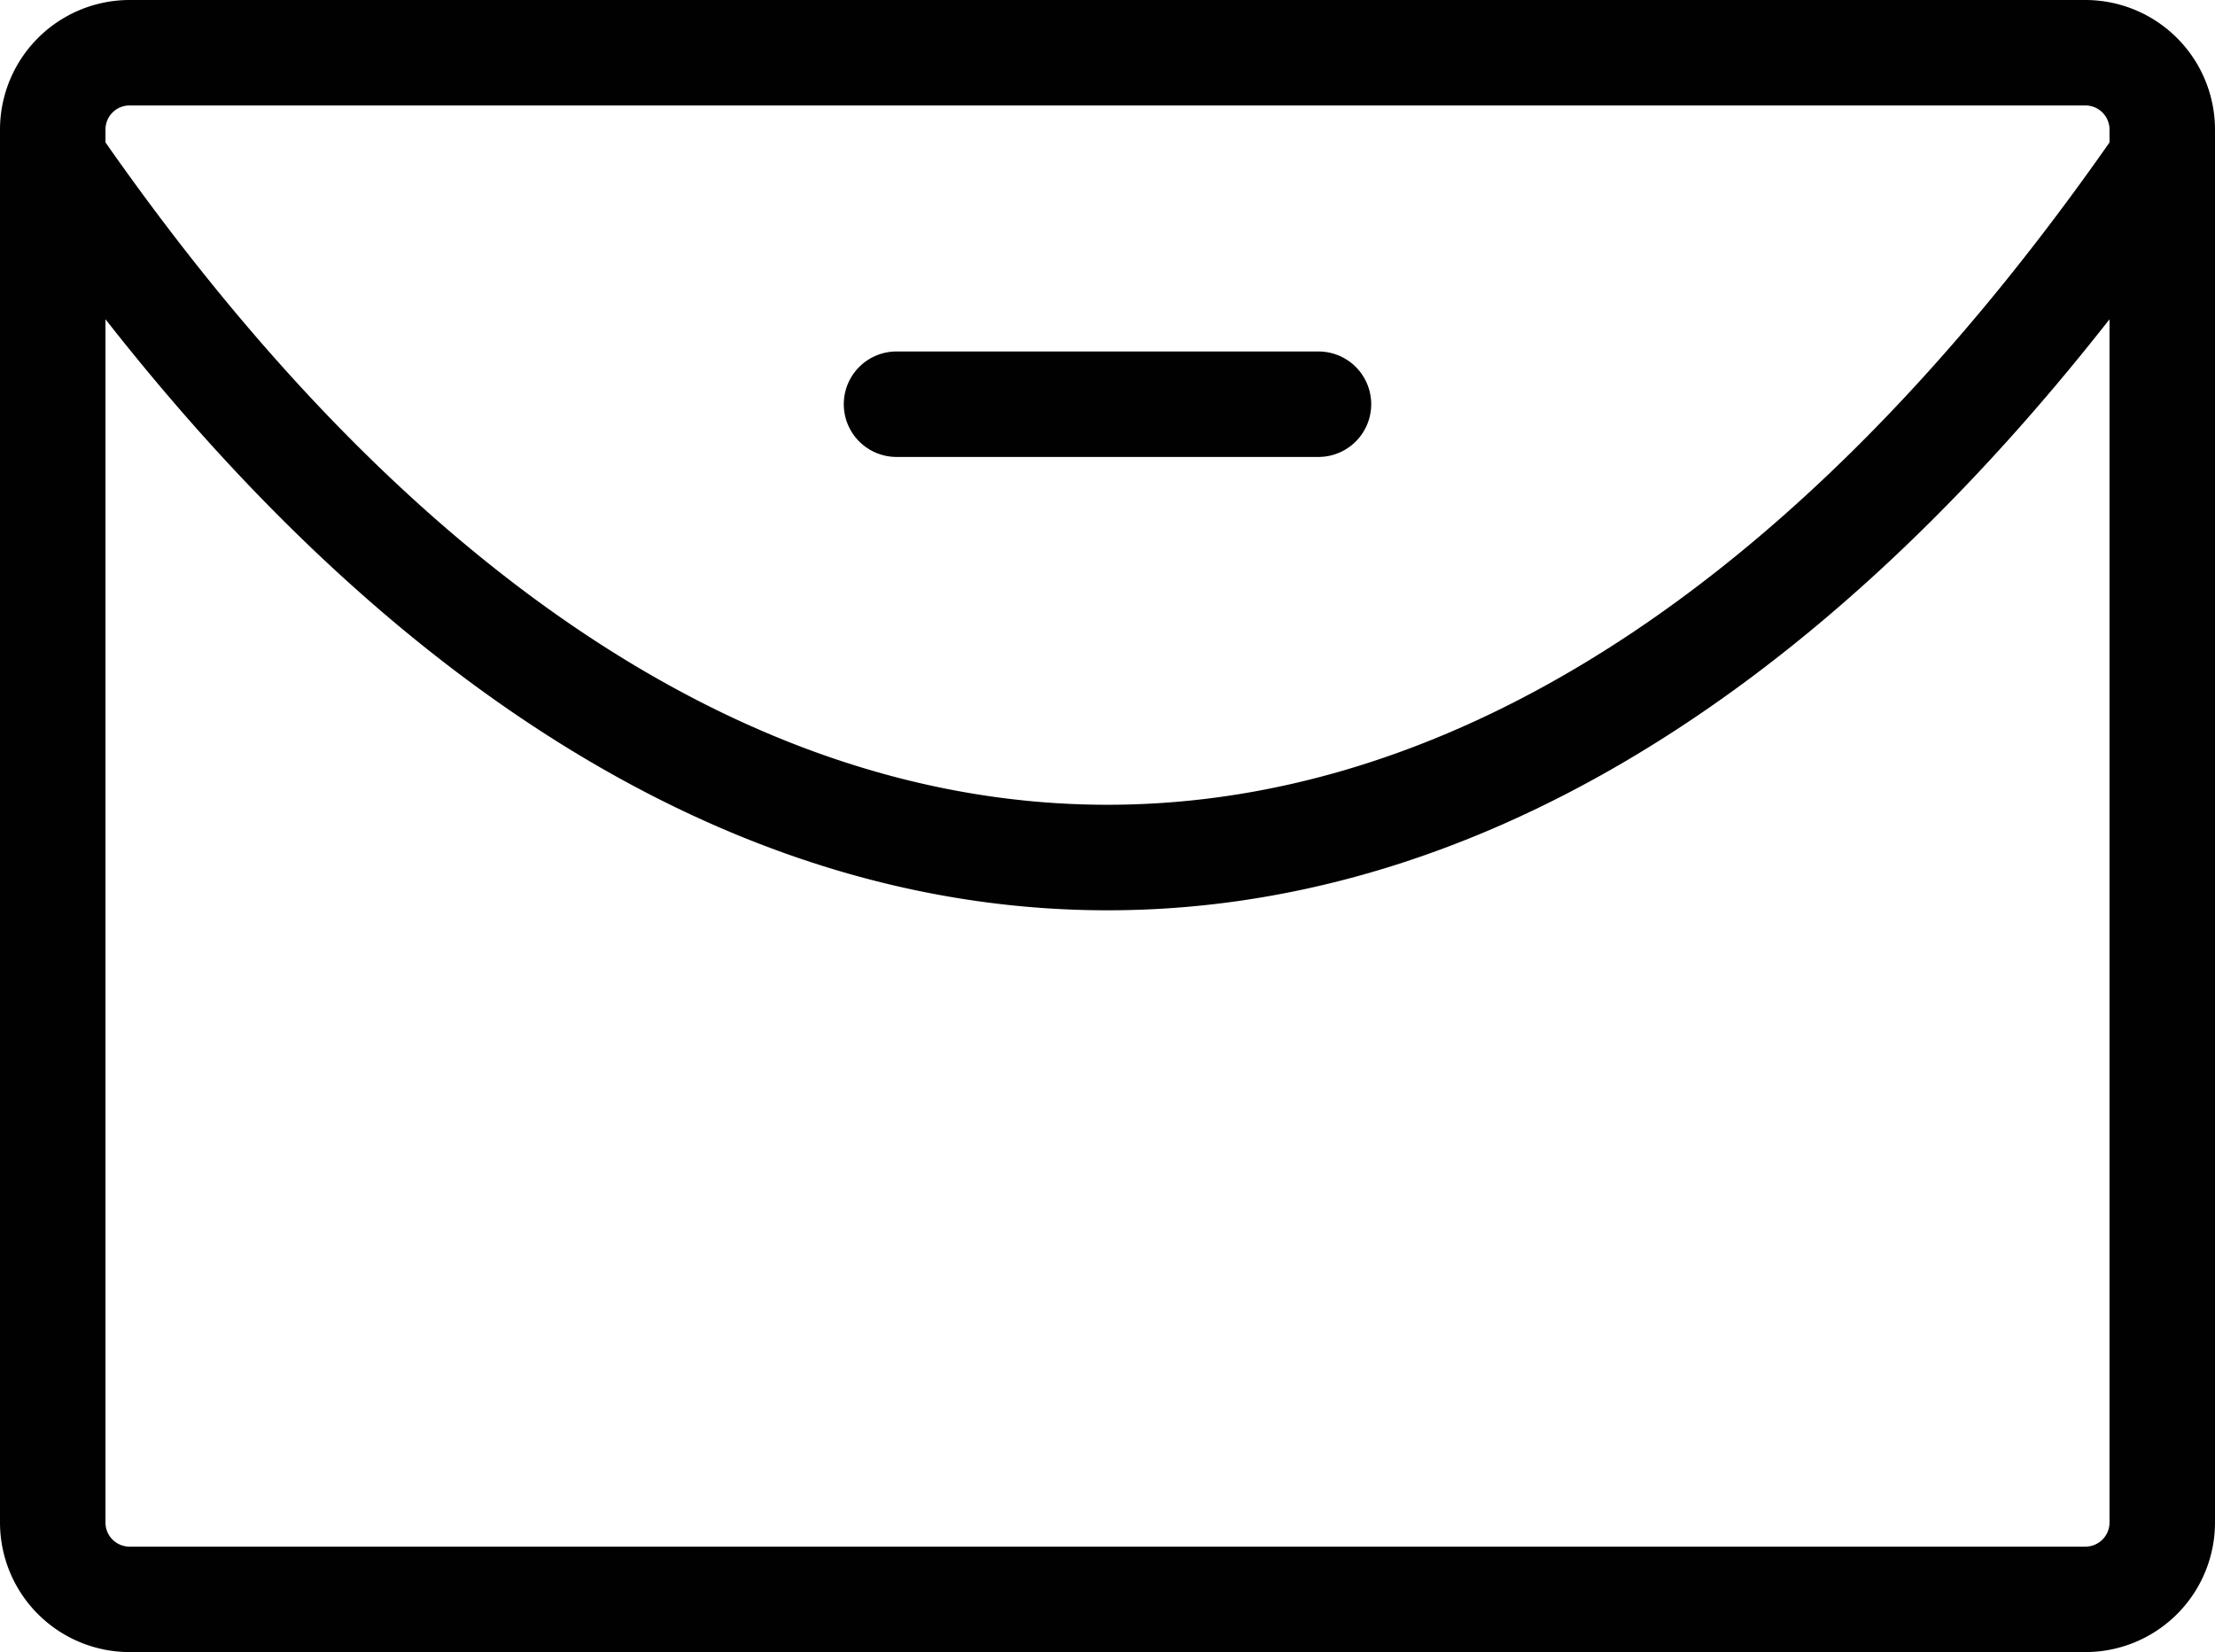 <svg xmlns="http://www.w3.org/2000/svg" xmlns:xlink="http://www.w3.org/1999/xlink" width="32.17" height="24" viewBox="0 0 32.17 24">
  <defs>
    <style>
      .cls-1 {
        fill: none;
      }

      .cls-2 {
        clip-path: url(#clip-path);
      }

      .cls-3 {
        fill: #010101;
      }
    </style>
    <clipPath id="clip-path">
      <rect id="Rectangle_312" data-name="Rectangle 312" class="cls-1" width="32.17" height="24"/>
    </clipPath>
  </defs>
  <g id="Small_email" data-name="Small email" class="cls-2">
    <path id="Path_887" data-name="Path 887" class="cls-3" d="M30.289,0H1.881A1.884,1.884,0,0,0,0,1.881V22.119A1.883,1.883,0,0,0,1.881,24H30.289a1.883,1.883,0,0,0,1.881-1.881V1.881A1.884,1.884,0,0,0,30.289,0M1.881,1.532H30.289a.35.35,0,0,1,.349.349v.188c-4.4,6.293-9.43,9.622-14.553,9.622S5.935,8.362,1.532,2.069V1.881a.349.349,0,0,1,.349-.349M30.289,22.468H1.881a.349.349,0,0,1-.349-.349V4.638c4.408,5.621,9.4,8.586,14.553,8.586S26.23,10.259,30.638,4.638V22.119a.35.35,0,0,1-.349.349" transform="translate(0)"/>
    <path id="Path_888" data-name="Path 888" class="cls-3" d="M12.766,6.532h6.128a.766.766,0,1,0,0-1.532H12.766a.766.766,0,0,0,0,1.532" transform="translate(0.255 0.106)"/>
  </g>
</svg>
